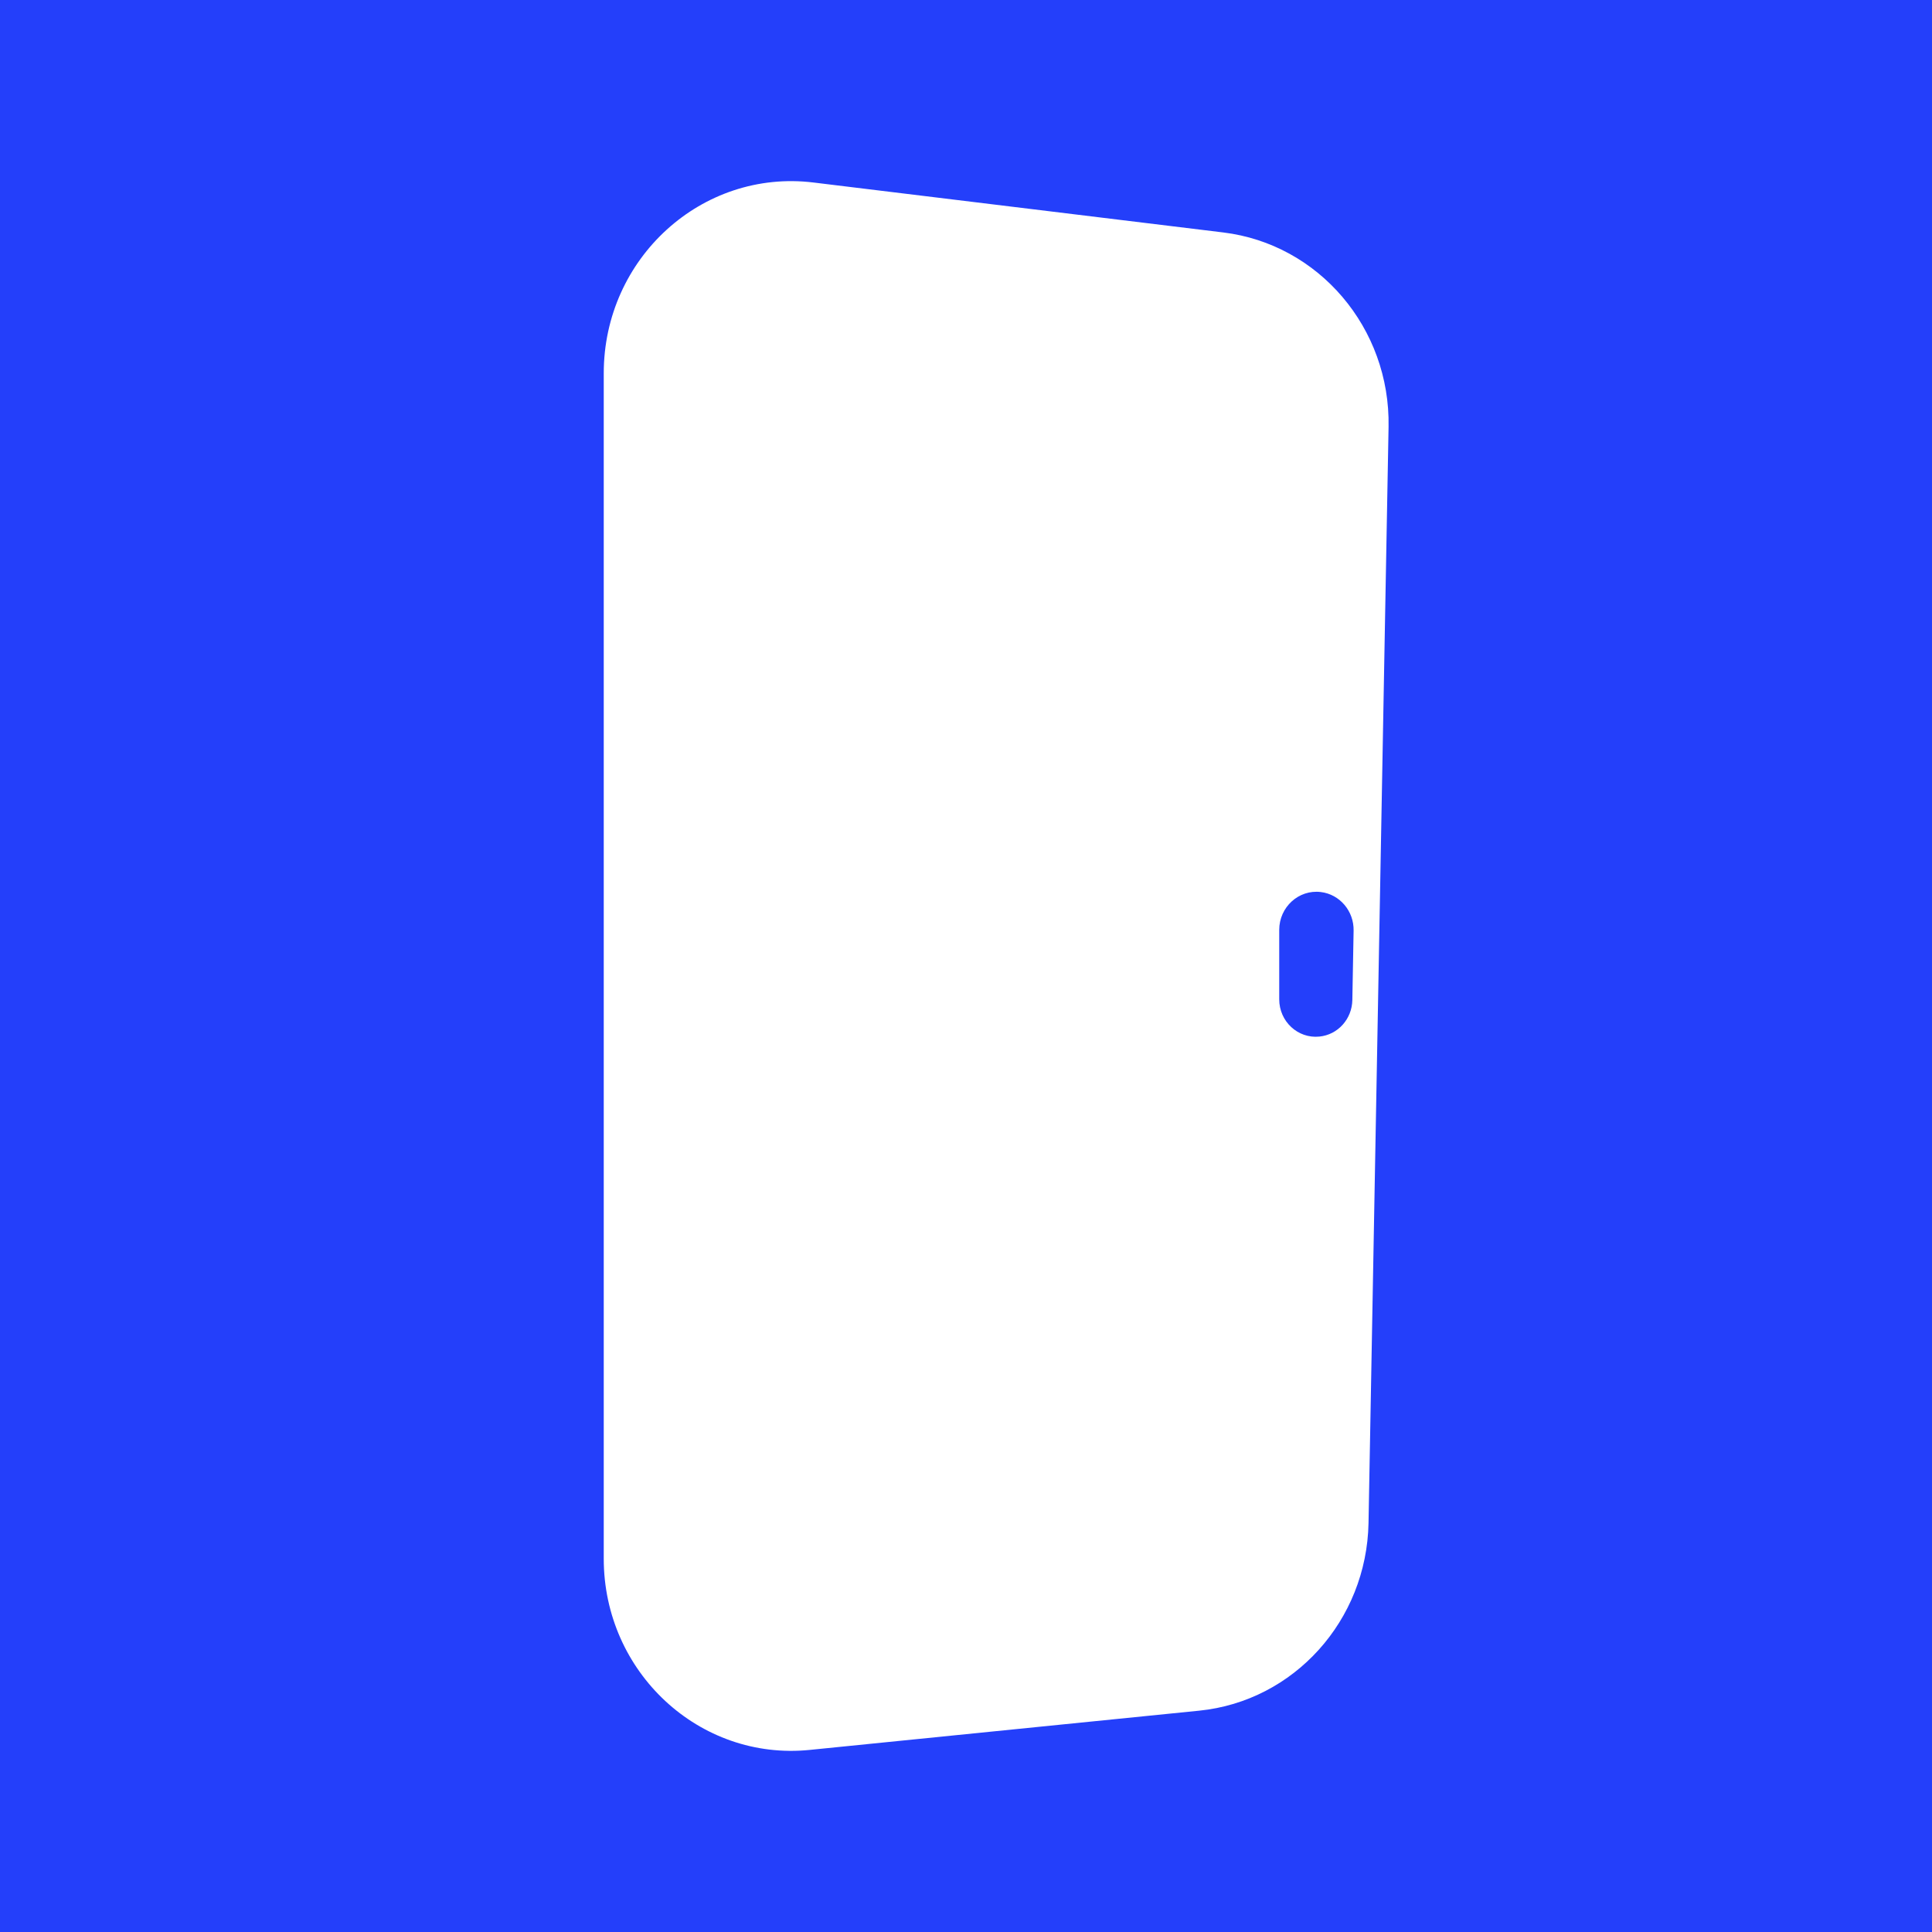 <?xml version="1.0" encoding="UTF-8"?> <svg xmlns="http://www.w3.org/2000/svg" width="32" height="32" viewBox="0 0 32 32" fill="none"><rect width="32" height="32" fill="#243FFA"></rect><path d="M10 6.182C10 4.276 11.626 2.797 13.475 3.023L20.26 3.85C21.845 4.043 23.029 5.435 22.999 7.069L22.667 25.226C22.637 26.84 21.433 28.175 19.864 28.334L13.412 28.984C11.585 29.169 10 27.698 10 25.818V6.182ZM21.877 14.775C21.511 14.73 21.188 15.024 21.188 15.402V16.552C21.188 16.919 21.497 17.205 21.853 17.169C22.159 17.139 22.393 16.879 22.399 16.564L22.42 15.414C22.426 15.09 22.191 14.813 21.877 14.775Z" fill="white"></path></svg> 